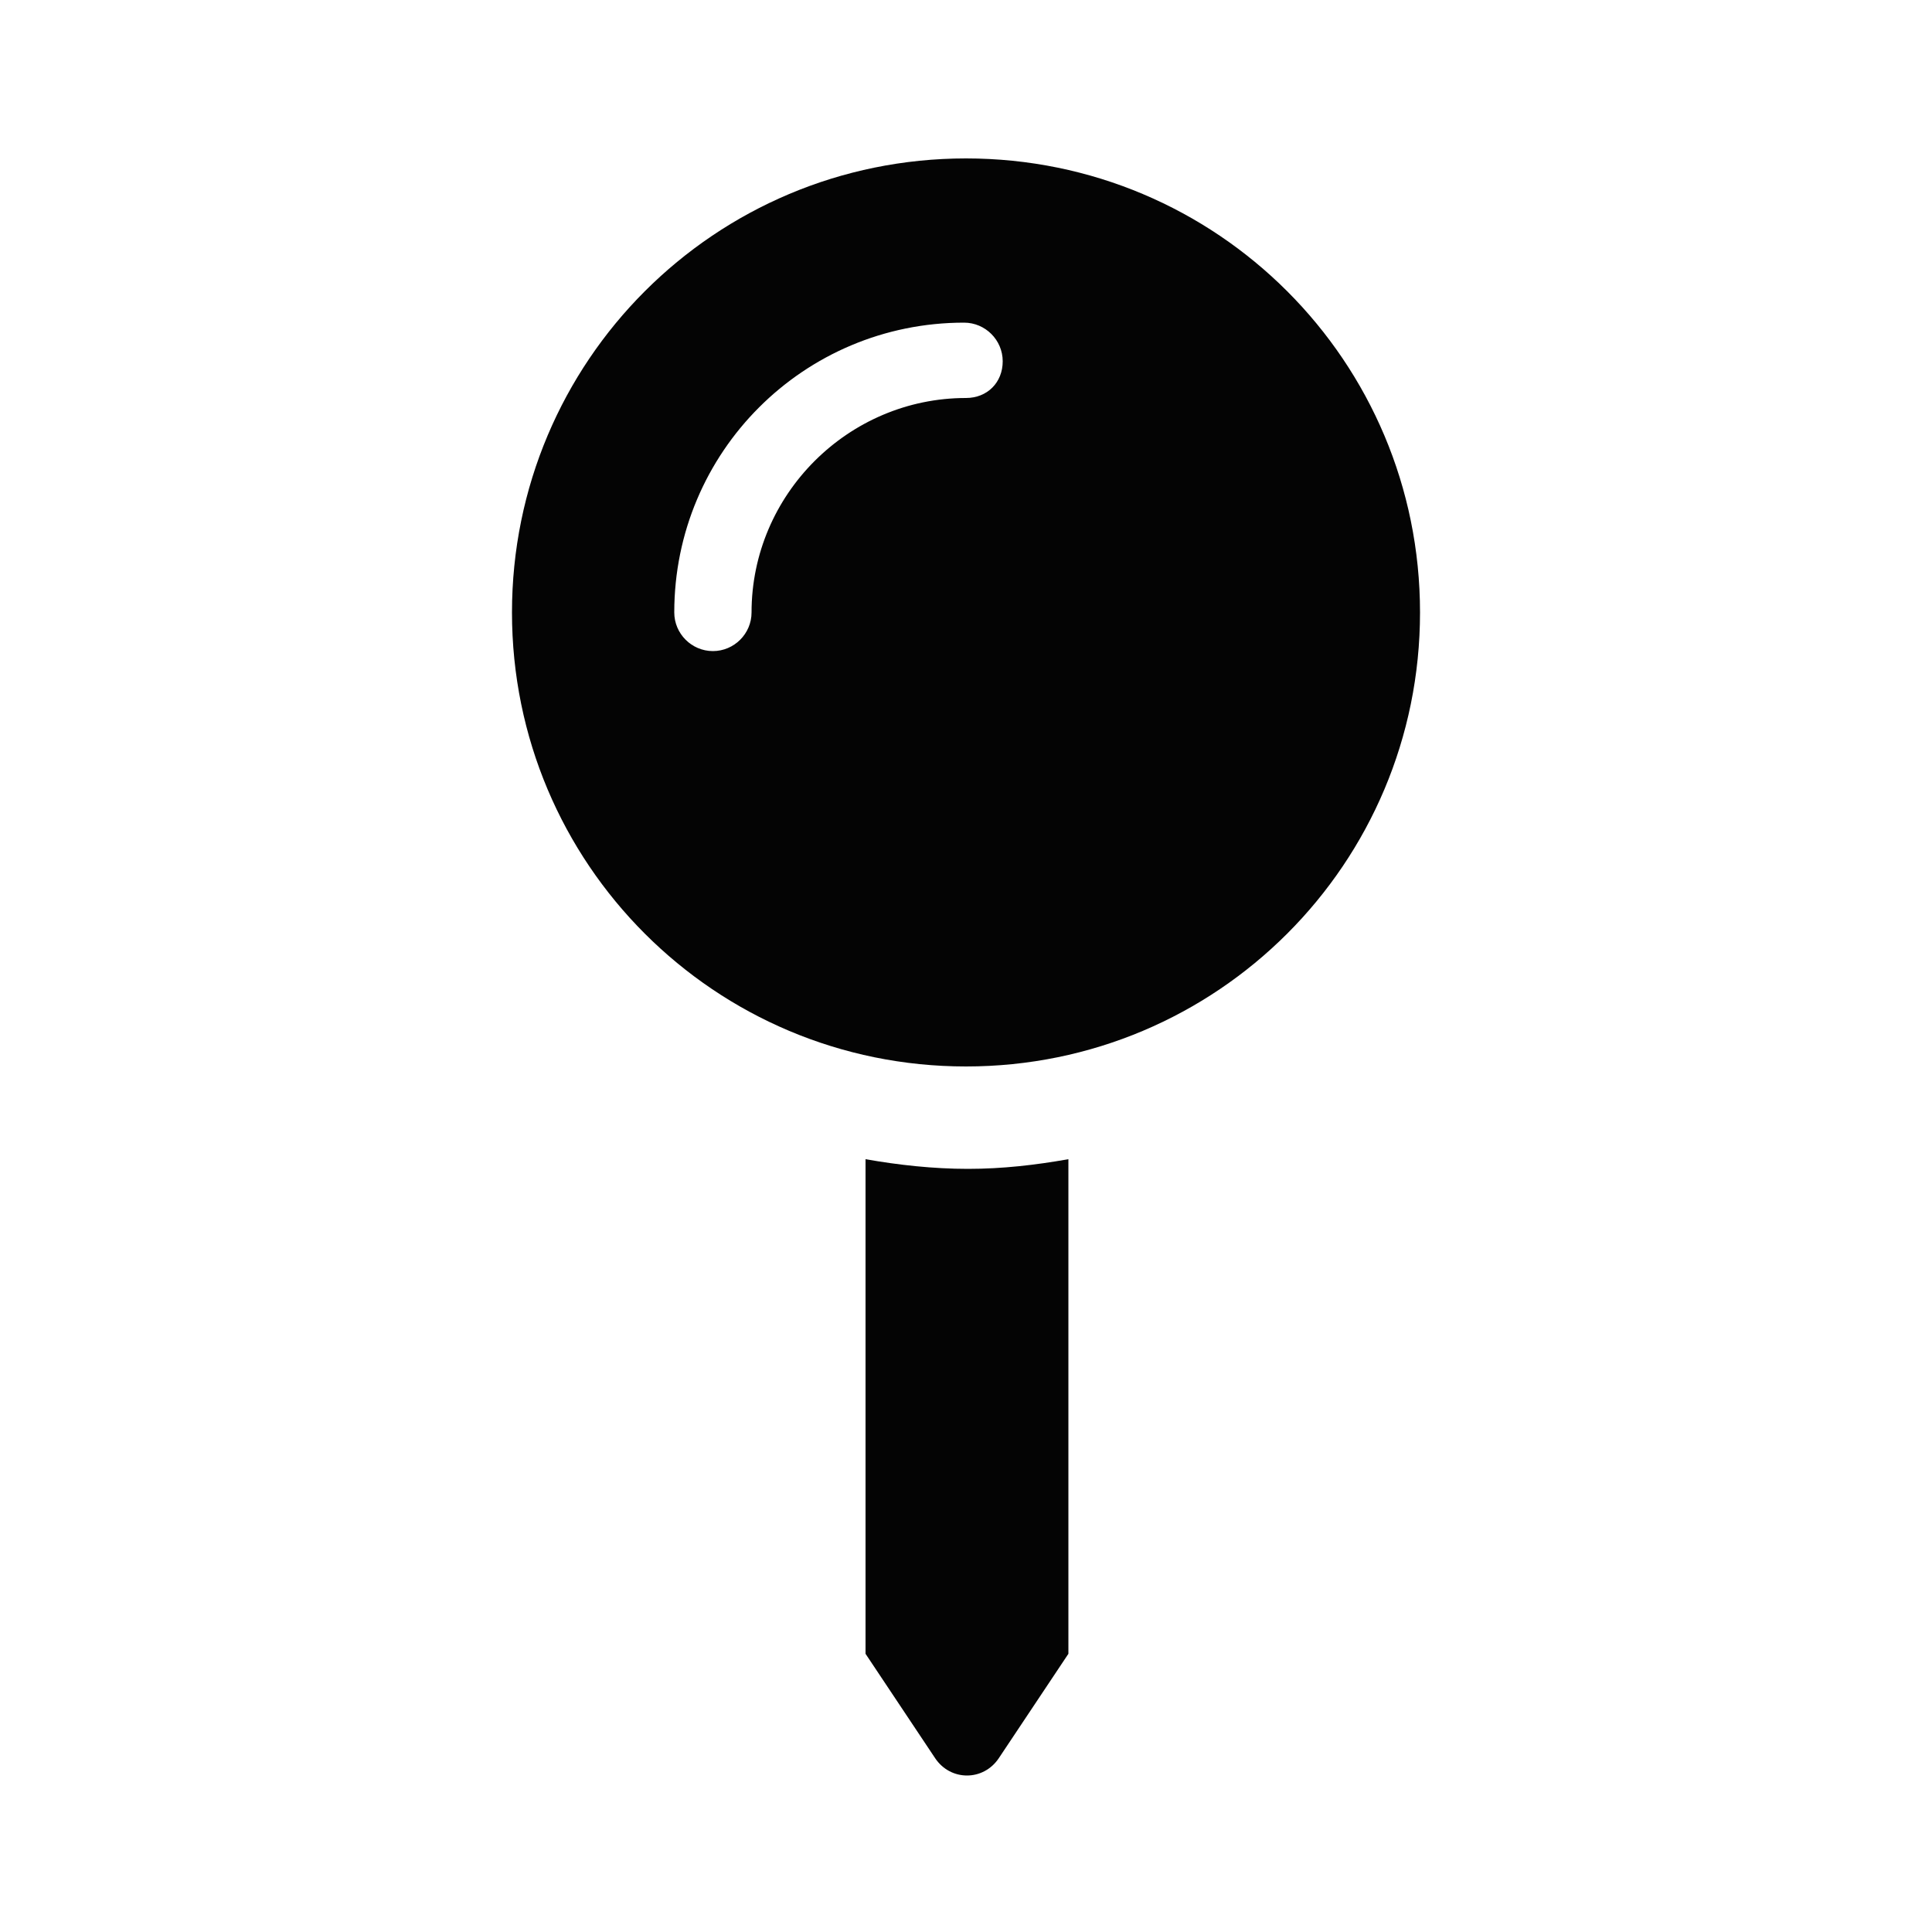 <?xml version="1.0" encoding="utf-8"?>
<!-- Generator: Adobe Illustrator 25.0.0, SVG Export Plug-In . SVG Version: 6.00 Build 0)  -->
<svg version="1.1" id="Capa_1" xmlns="http://www.w3.org/2000/svg" xmlns:xlink="http://www.w3.org/1999/xlink" x="0px" y="0px"
	 viewBox="0 0 100 100" style="enable-background:new 0 0 100 100;" xml:space="preserve">
<style type="text/css">
	.st0{fill:#040404;}
</style>
<path class="st0" d="M44.8,60v25.6l3.6,5.4c0.8,1.2,2.5,1.2,3.3,0l3.6-5.4V60c-1.7,0.3-3.4,0.5-5.2,0.5S46.5,60.3,44.8,60z M50,8.2
	c-13,0-23.5,10.5-23.5,23.5S37,55.2,50,55.2s23.5-10.5,23.5-23.5S63,8.2,50,8.2z M50,20.6c-6.1,0-11.1,5-11.1,11.1c0,1.1-0.9,2-2,2
	s-2-0.9-2-2c0-8.3,6.7-15,15-15c1.1,0,2,0.9,2,2S51.1,20.6,50,20.6z"/>
</svg>
